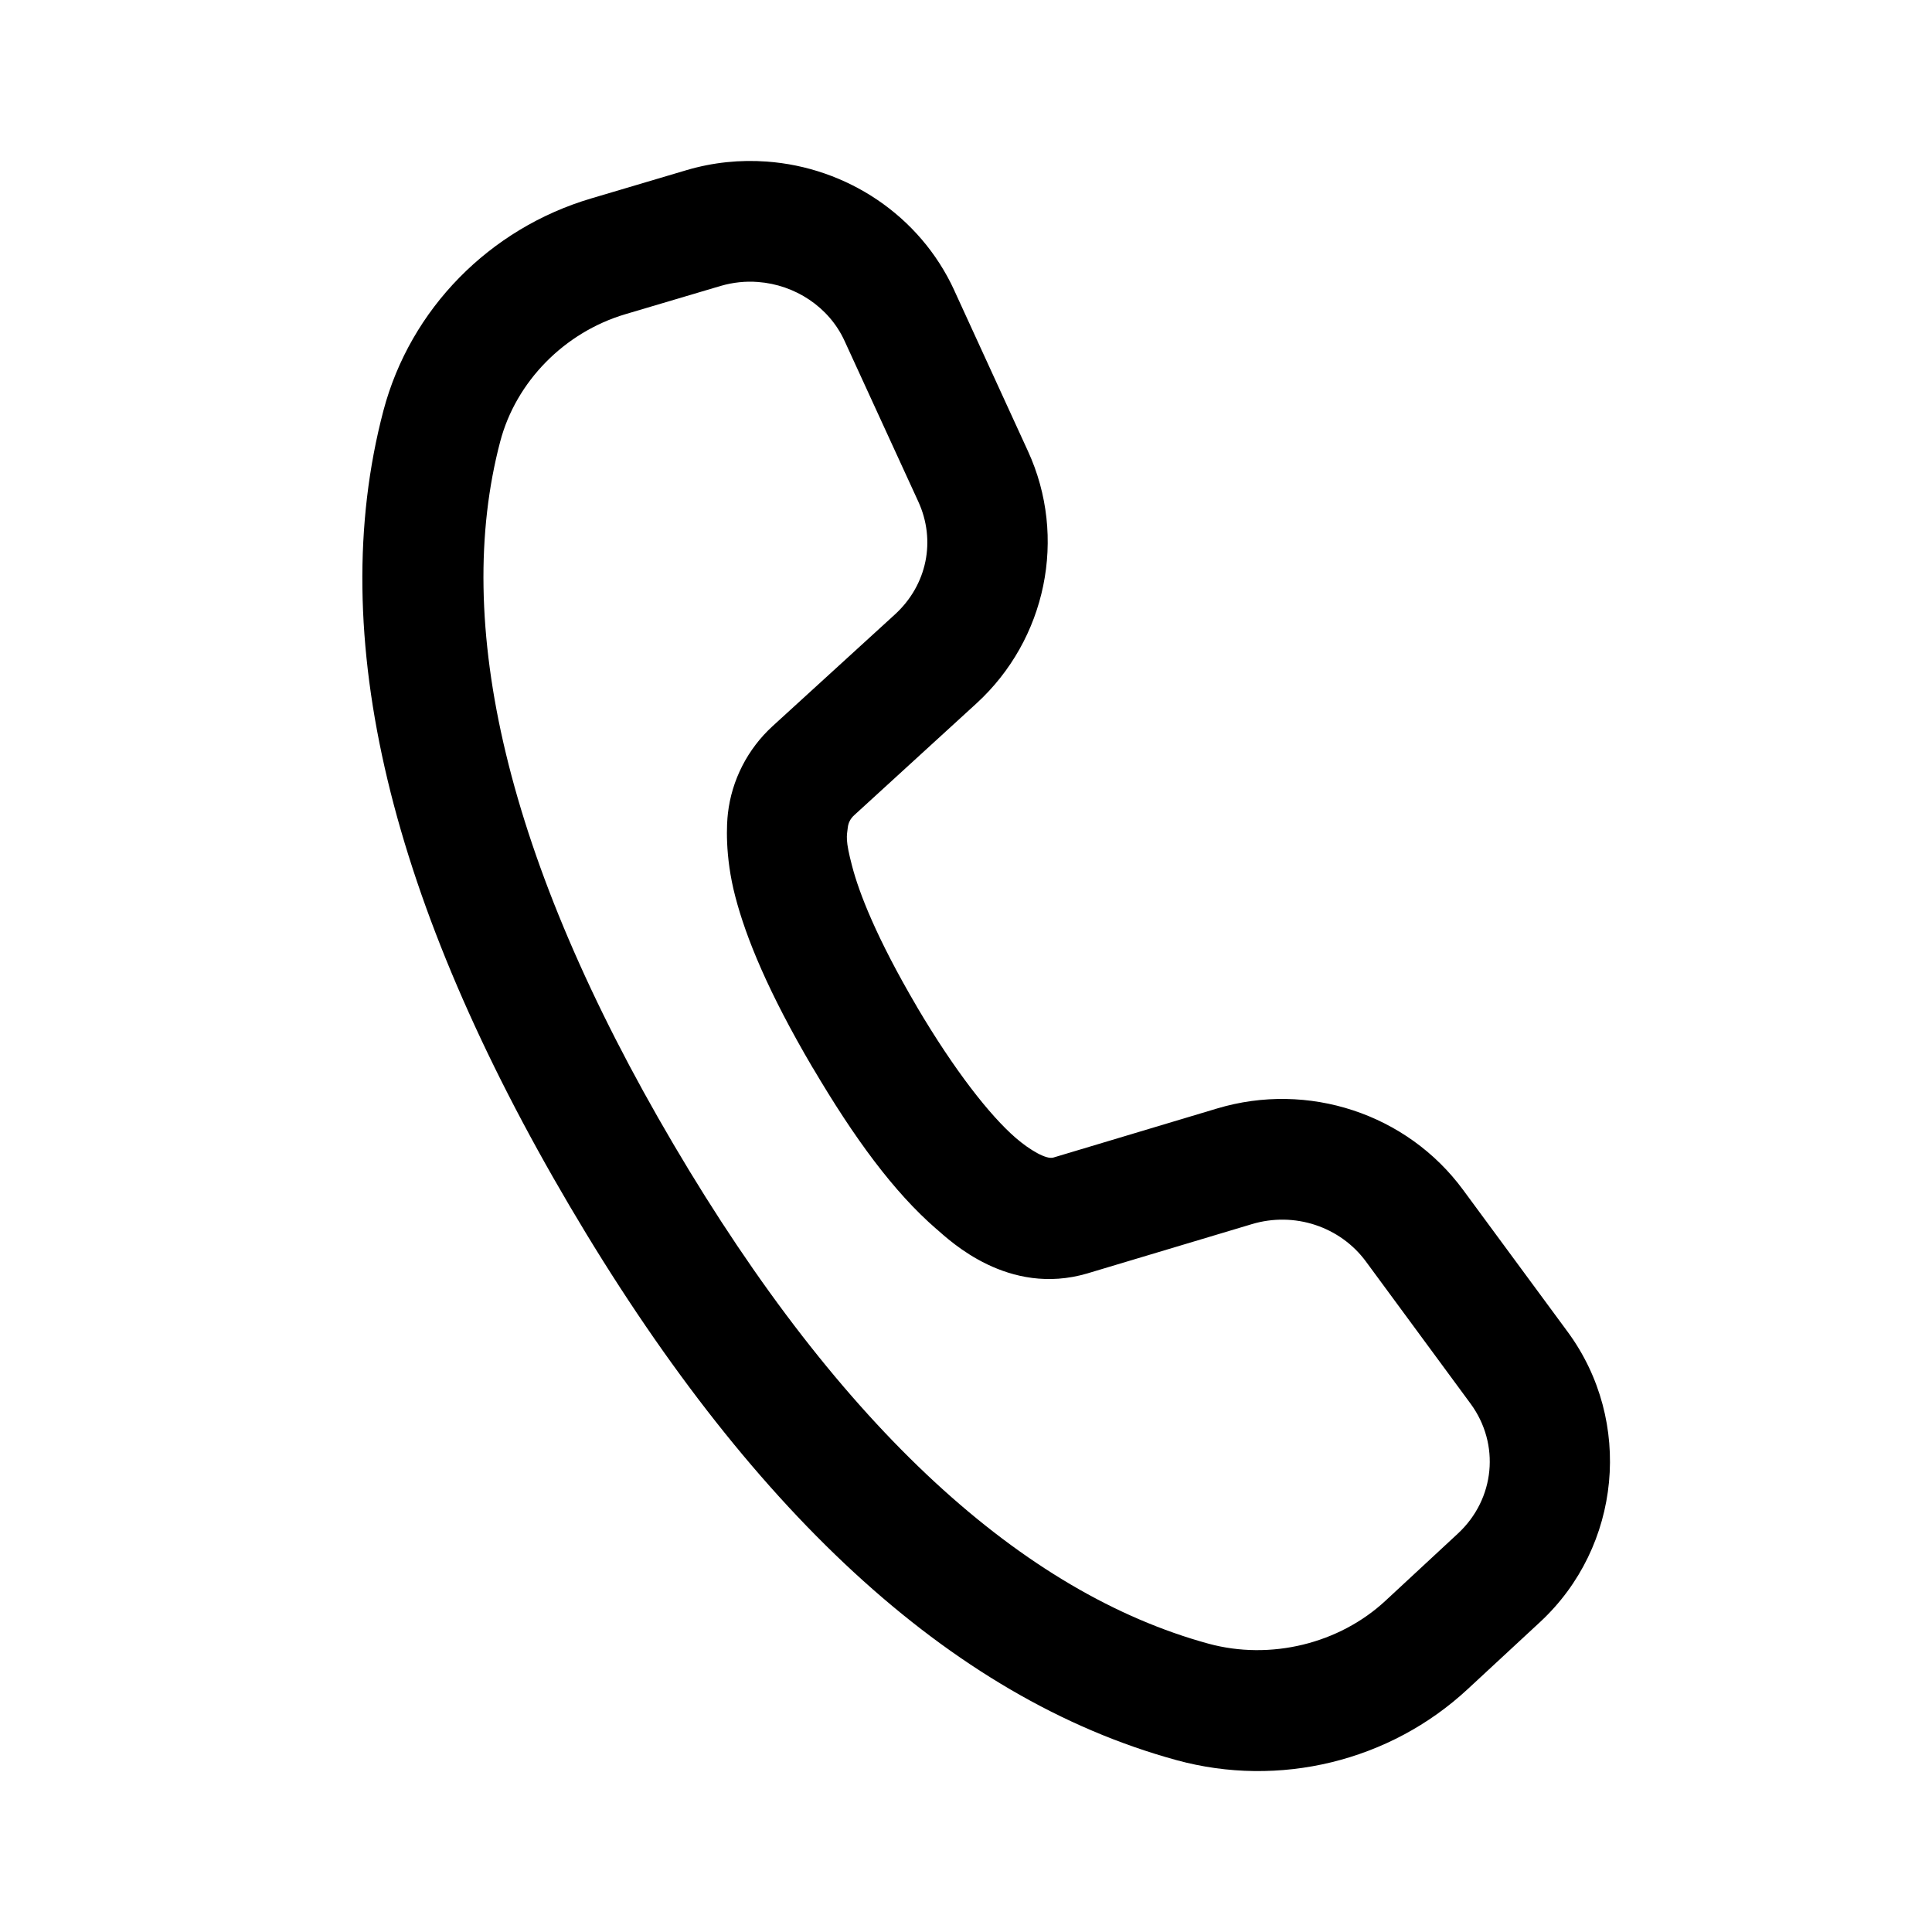 <svg width="24" height="24" viewBox="0 0 24 24" fill="none" xmlns="http://www.w3.org/2000/svg">
<path d="M9.524 2.007C9.195 1.983 8.858 2.016 8.527 2.114L7.344 2.465C6.082 2.838 5.097 3.838 4.763 5.101C4.023 7.91 4.87 11.235 7.074 14.977C9.275 18.715 11.783 21.09 14.615 21.865C15.89 22.214 17.266 21.881 18.232 20.983L19.133 20.148C20.14 19.213 20.29 17.655 19.476 16.547L18.175 14.781C17.478 13.834 16.249 13.431 15.119 13.77L13.084 14.38C12.998 14.405 12.794 14.288 12.616 14.134L12.615 14.133C12.298 13.858 11.859 13.301 11.389 12.505V12.504C10.886 11.648 10.671 11.089 10.585 10.758C10.498 10.428 10.519 10.388 10.532 10.276C10.539 10.22 10.565 10.169 10.61 10.128L10.611 10.127L12.129 8.739C12.998 7.944 13.261 6.674 12.77 5.605L11.855 3.609V3.608C11.424 2.669 10.511 2.078 9.524 2.007ZM9.416 3.503C9.875 3.537 10.298 3.812 10.491 4.234L11.407 6.23C11.629 6.713 11.518 7.266 11.117 7.633L9.599 9.019C9.288 9.303 9.089 9.69 9.042 10.107V10.108C9.029 10.218 9 10.626 9.134 11.137C9.267 11.649 9.543 12.325 10.096 13.265H10.097C10.614 14.142 11.103 14.808 11.632 15.267H11.633C11.804 15.416 12.524 16.106 13.504 15.82L13.507 15.819L15.55 15.207C16.081 15.047 16.649 15.238 16.968 15.671L18.268 17.437C18.637 17.939 18.572 18.621 18.112 19.049L17.212 19.884C16.636 20.42 15.781 20.628 15.011 20.418C12.721 19.791 10.455 17.762 8.367 14.216C6.276 10.666 5.622 7.729 6.214 5.484C6.409 4.743 7.009 4.128 7.769 3.903L8.952 3.552C9.106 3.507 9.263 3.491 9.416 3.503Z" fill="#202020" style="fill:#202020;fill:color(display-p3 0.126 0.126 0.126);fill-opacity:1;"/>
</svg>
